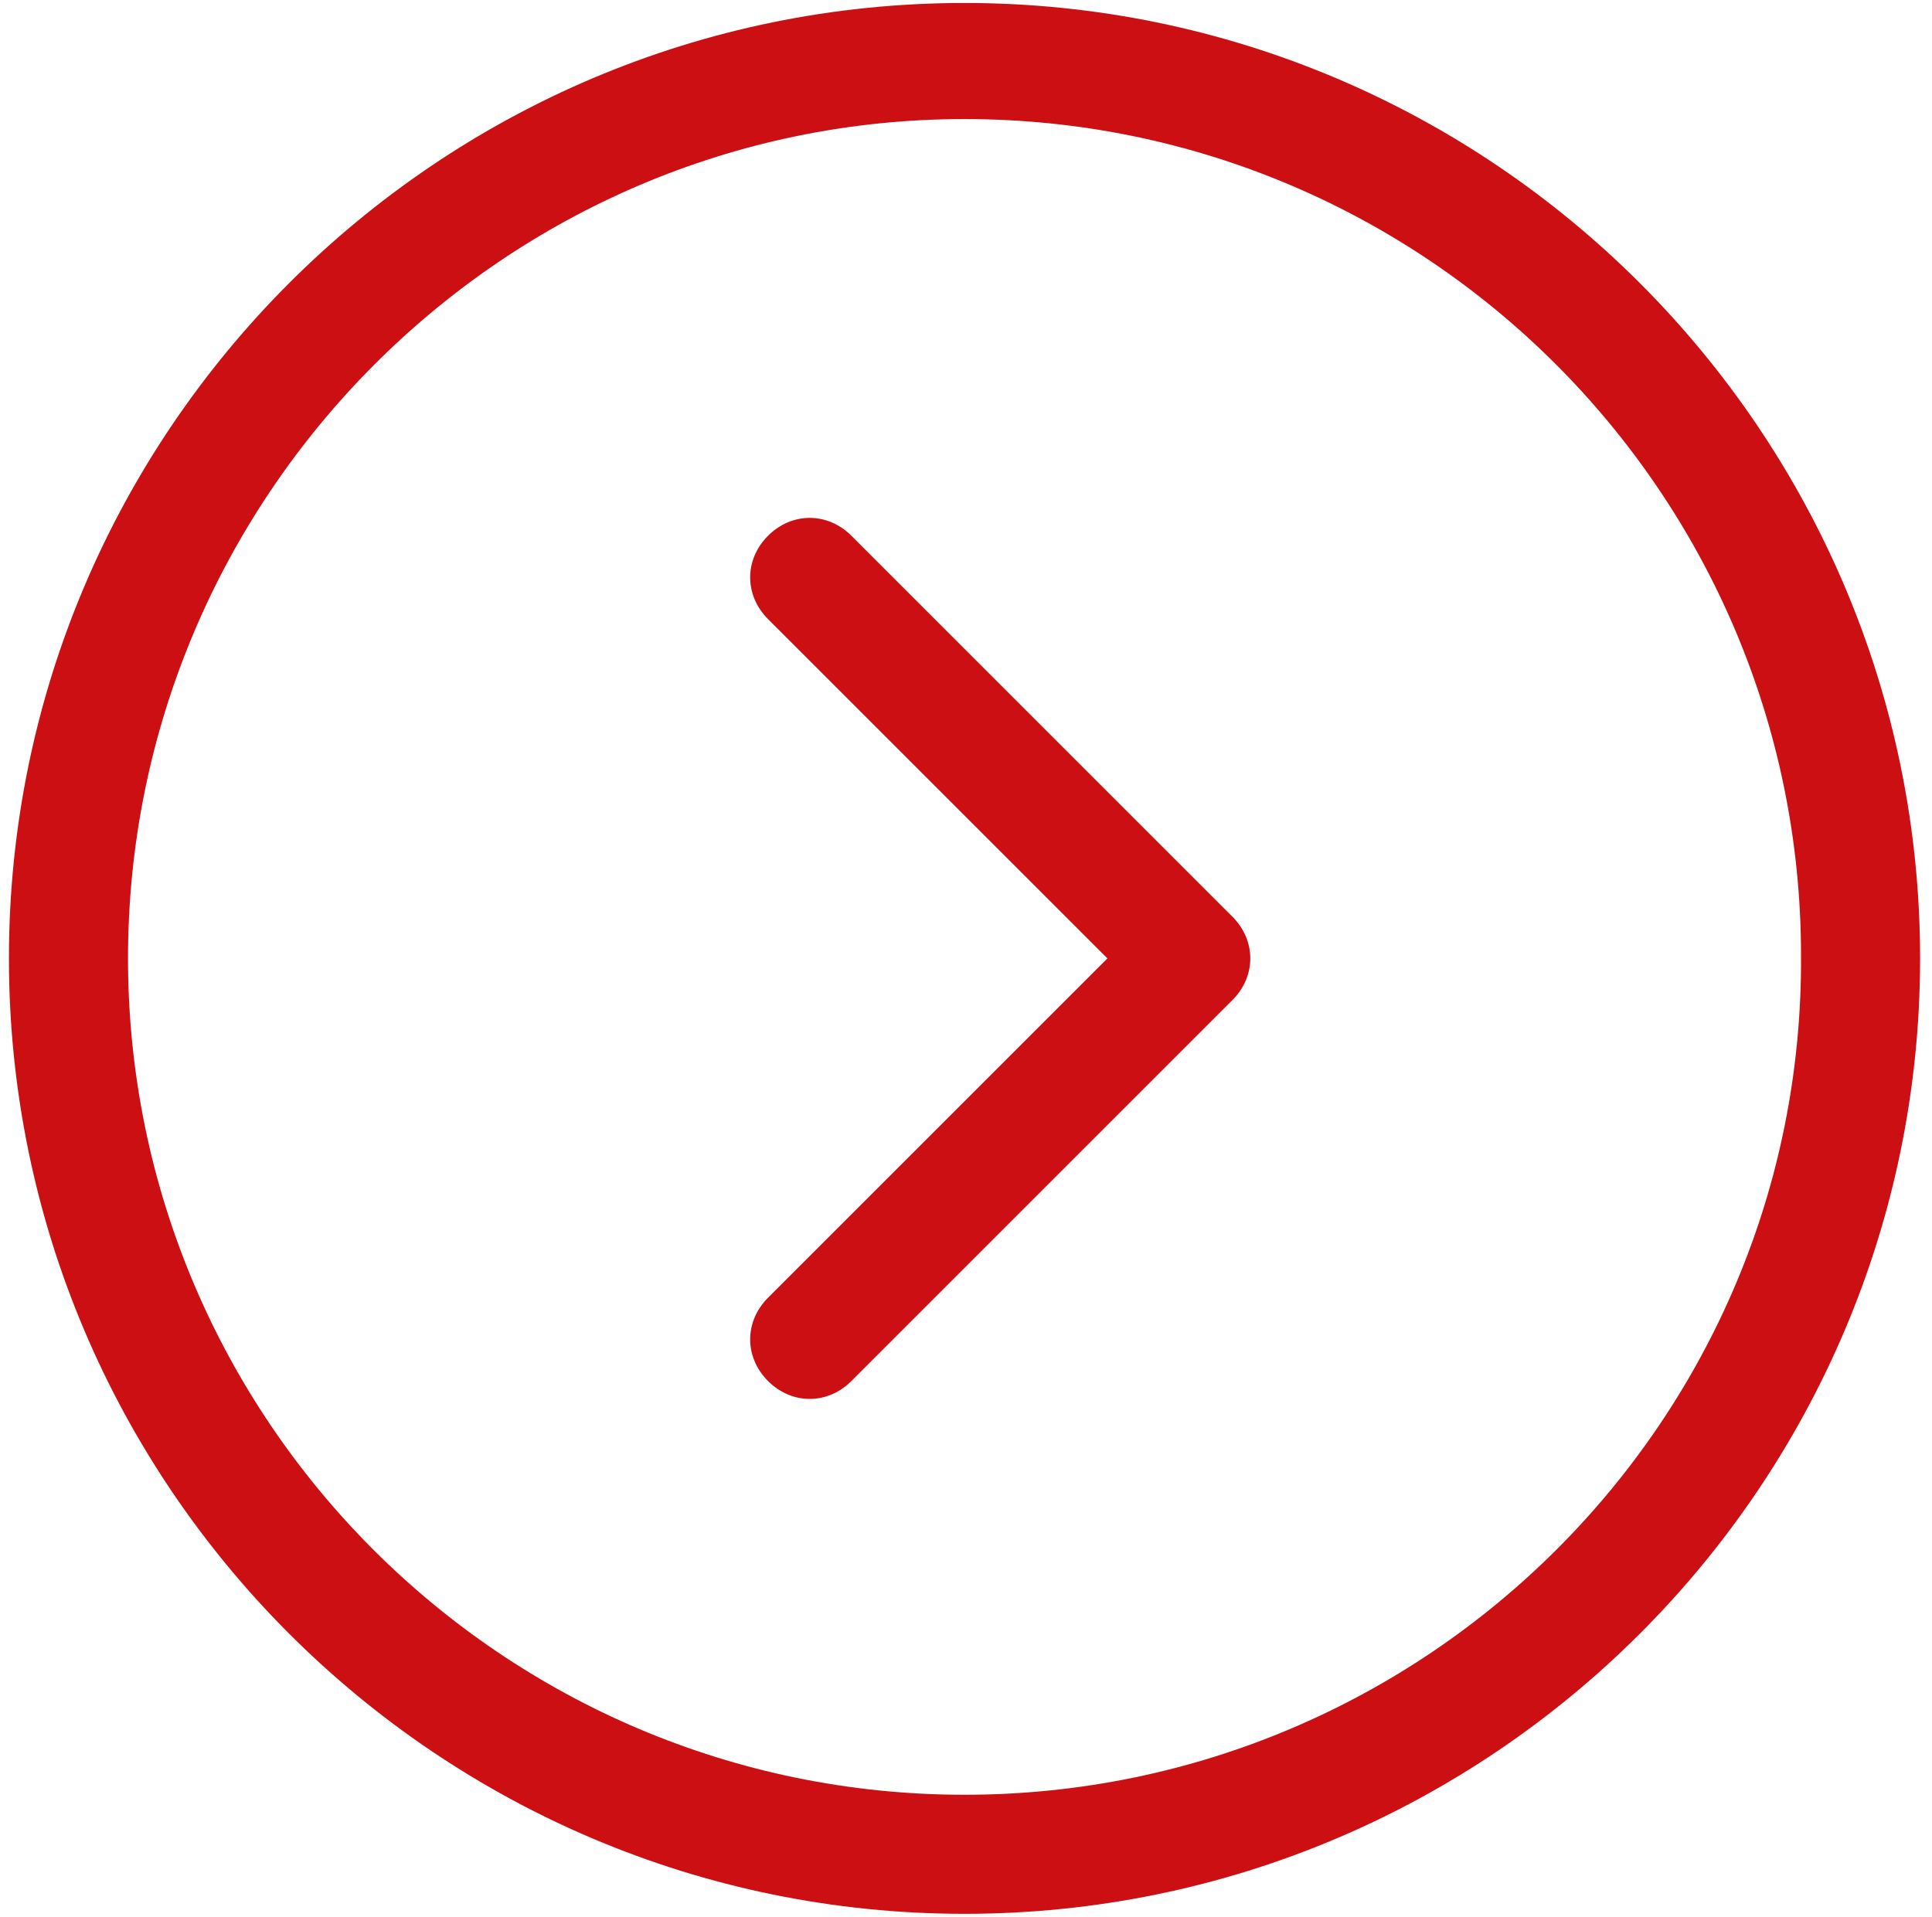 <?xml version="1.0" encoding="utf-8"?>
<!-- Generator: Adobe Illustrator 27.0.1, SVG Export Plug-In . SVG Version: 6.00 Build 0)  -->
<svg version="1.1" id="Layer_1" xmlns="http://www.w3.org/2000/svg" xmlns:xlink="http://www.w3.org/1999/xlink" x="0px" y="0px"
	 viewBox="0 0 64.9 64.4" style="enable-background:new 0 0 64.9 64.4;" xml:space="preserve">
<g>
	<path style="fill:#CB0F13;" d="M28.6,18c-0.8-0.8-2-0.8-2.8,0c-0.8,0.8-0.8,2,0,2.8l11.4,11.4L25.8,43.6c-0.8,0.8-0.8,2,0,2.8
		c0.4,0.4,0.9,0.6,1.4,0.6c0.5,0,1-0.2,1.4-0.6l12.8-12.8c0.4-0.4,0.6-0.9,0.6-1.4s-0.2-1-0.6-1.4L28.6,18z"/>
	<path style="fill:#CB0F13;" d="M32.4,0.1C14.7,0.1,0.3,14.5,0.3,32.2c0,17.7,14.4,32.1,32.1,32.1s32.1-14.4,32.1-32.1
		C64.5,14.5,50.1,0.1,32.4,0.1z M32.4,60.3c-15.5,0-28.1-12.6-28.1-28.1C4.3,16.7,16.9,4,32.4,4c15.5,0,28.1,12.6,28.1,28.1
		C60.6,47.7,47.9,60.3,32.4,60.3z"/>
</g>
</svg>
